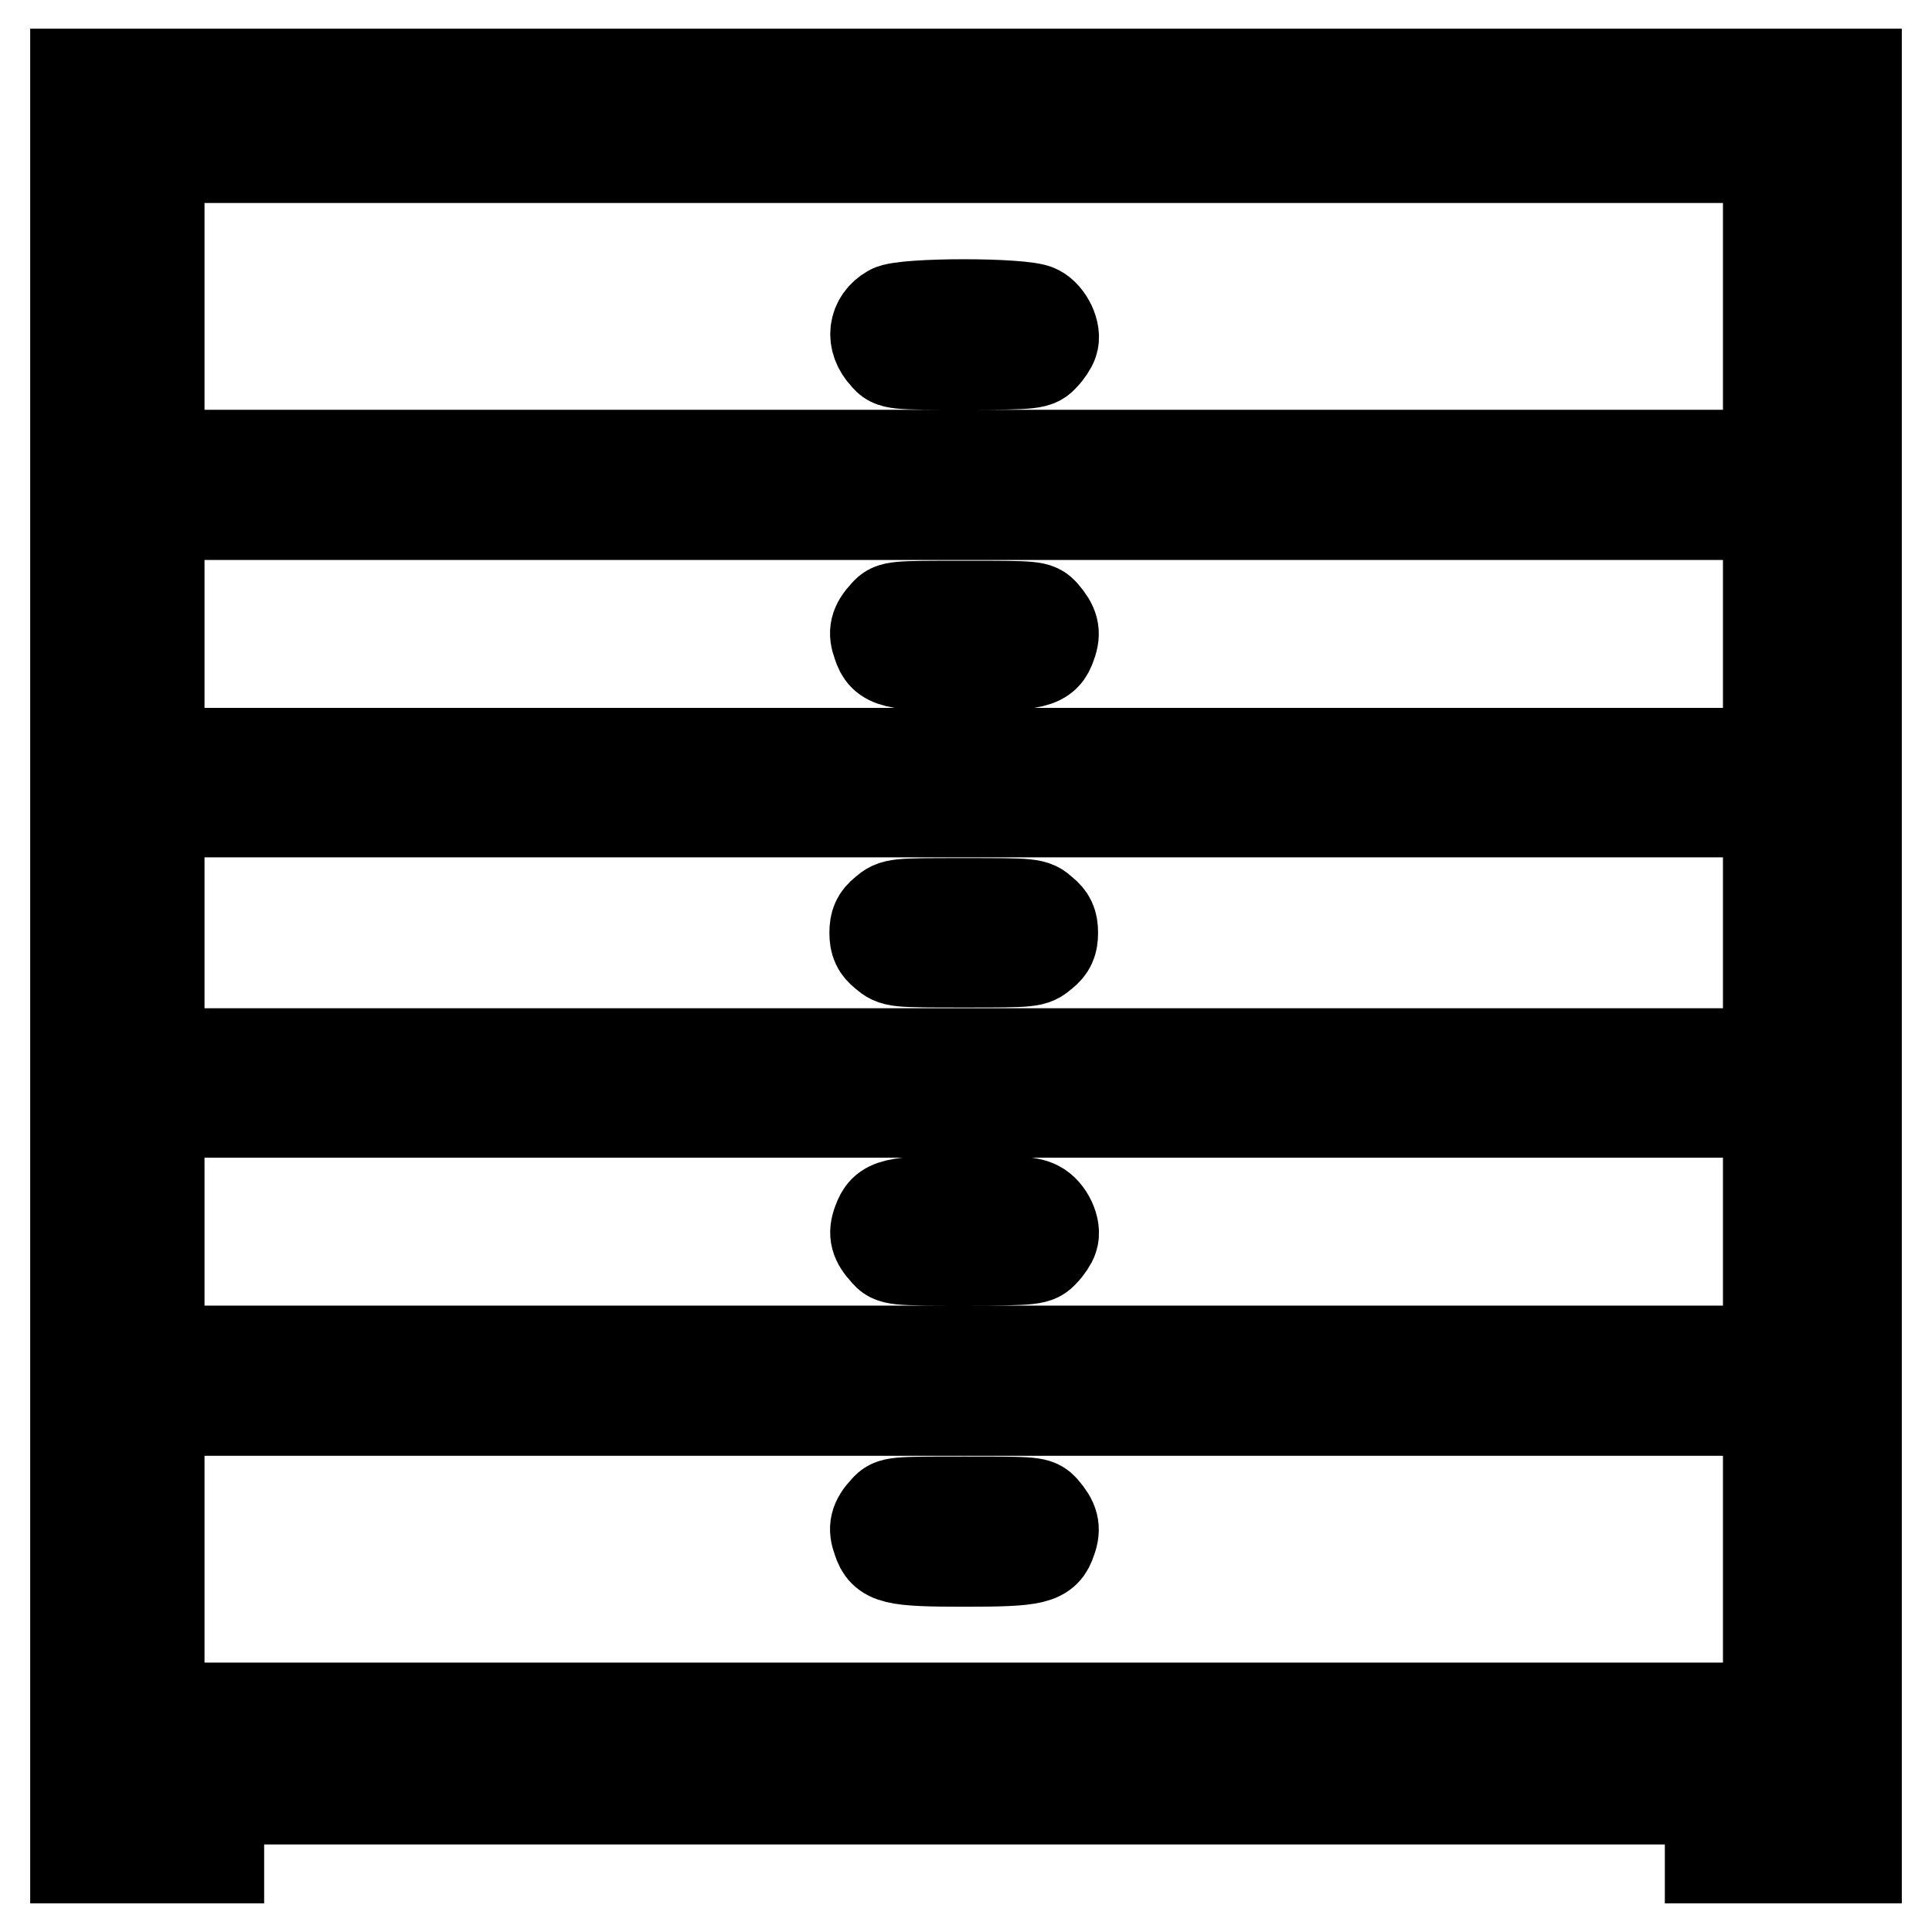 <?xml version="1.0" encoding="utf-8"?>
<!-- Svg Vector Icons : http://www.onlinewebfonts.com/icon -->
<!DOCTYPE svg PUBLIC "-//W3C//DTD SVG 1.1//EN" "http://www.w3.org/Graphics/SVG/1.1/DTD/svg11.dtd">
<svg version="1.1" xmlns="http://www.w3.org/2000/svg" xmlns:xlink="http://www.w3.org/1999/xlink" x="0px" y="0px" viewBox="0 0 256 256" enable-background="new 0 0 256 256" xml:space="preserve">
<g><g><g><path stroke-width="12" fill-opacity="0" stroke="#000000"  d="M10,128v118.2h9.5H29v-3.9v-3.9h98.8h98.8v3.9v3.9h9.7h9.7V128V9.8H128H10V128z M238.6,127.5v110.8h-2.1h-2.1v-3.9v-3.9H127.8H21.1v3.9v3.9H19H17V127.5V16.7h110.8h110.8L238.6,127.5L238.6,127.5z"/><path stroke-width="12" fill-opacity="0" stroke="#000000"  d="M21.1,40.6v19.7h106.6h106.6V40.6V20.9H127.8H21.1V40.6z M137.5,41.1c1.4,0.7,2.5,3,2,4.3c-0.1,0.4-0.7,1.3-1.2,1.8c-0.9,1-1.2,1.1-10.5,1.1s-9.6,0-10.5-1.1c-2-2.1-1.6-4.8,0.7-6.1C119.7,40.1,135.7,40.1,137.5,41.1z"/><path stroke-width="12" fill-opacity="0" stroke="#000000"  d="M21.1,84v15.8h106.6h106.6V84V68.2H127.8H21.1V84z M138.3,81.3c1.3,1.5,1.6,2.5,1,4.1c-0.8,2.5-2.1,2.8-11.5,2.8c-9.4,0-10.7-0.3-11.5-2.8c-0.6-1.6-0.4-2.6,1-4.1c0.9-1,1.2-1,10.5-1S137.4,80.3,138.3,81.3z"/><path stroke-width="12" fill-opacity="0" stroke="#000000"  d="M21.1,123.6v16h106.6h106.6v-16v-16H127.8H21.1V123.6z M138.2,120.8c1,0.8,1.3,1.5,1.3,2.8s-0.3,2-1.3,2.8c-1.3,1.1-1.4,1.1-10.5,1.1s-9.2,0-10.5-1.1c-1-0.8-1.3-1.5-1.3-2.8c0-1.3,0.3-2,1.3-2.8c1.3-1.1,1.4-1.1,10.5-1.1S137,119.7,138.2,120.8z"/><path stroke-width="12" fill-opacity="0" stroke="#000000"  d="M21.1,163.2V179h106.6h106.6v-15.8v-15.8H127.8H21.1V163.2z M137.5,159.8c1.4,0.7,2.5,3,2,4.3c-0.1,0.4-0.7,1.3-1.2,1.8c-0.9,1-1.2,1.1-10.5,1.1s-9.6,0-10.5-1.1c-1.3-1.4-1.6-2.4-1-4c0.9-2.5,2-2.7,11.5-2.8C134.3,159.1,136.4,159.2,137.5,159.8z"/><path stroke-width="12" fill-opacity="0" stroke="#000000"  d="M21.1,206.6v19.7h106.6h106.6v-19.7v-19.7H127.8H21.1V206.6z M138.3,200c1.3,1.5,1.6,2.5,1,4.1c-0.8,2.5-2.1,2.8-11.5,2.8c-9.4,0-10.7-0.3-11.5-2.8c-0.6-1.6-0.4-2.6,1-4.1c0.9-1,1.2-1,10.5-1S137.4,199,138.3,200z"/></g></g></g>
</svg>